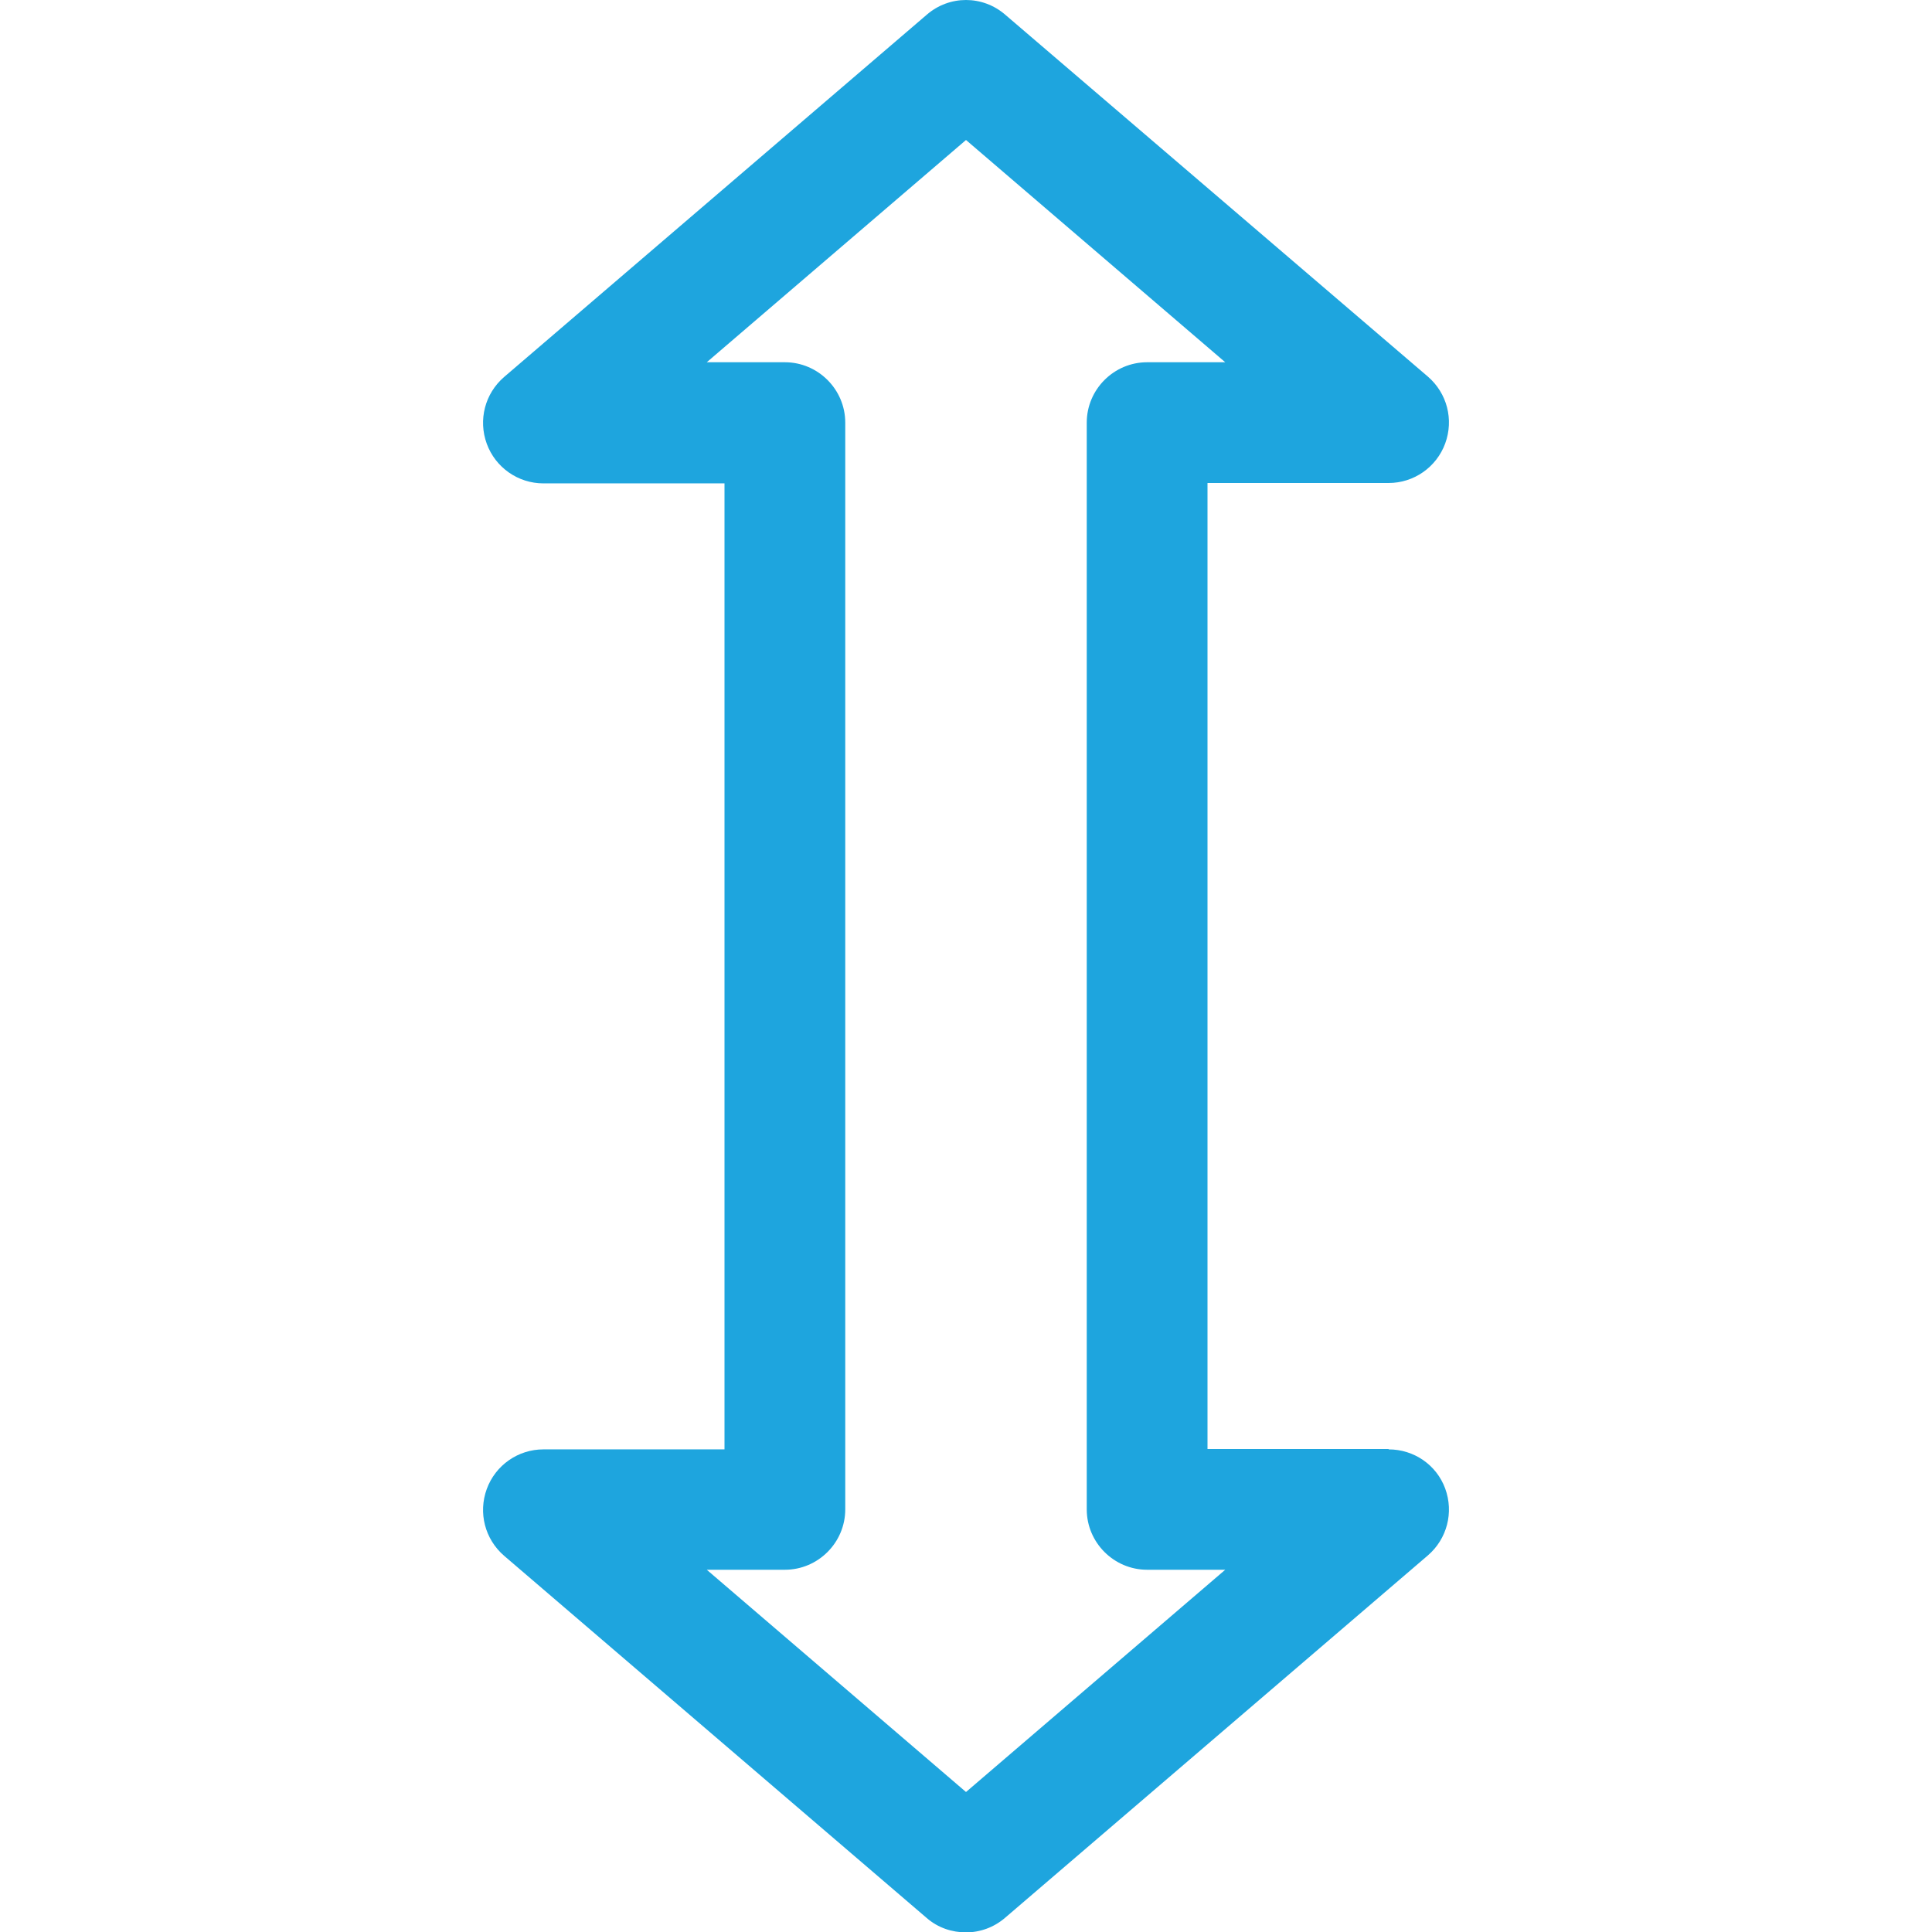 <svg xmlns="http://www.w3.org/2000/svg" id="Capa_1" viewBox="0 0 512 512"><defs><style> .st0 { fill: #1ea5de; } </style></defs><path class="st0" d="M368,384h-48V128h48c6.7,0,12.7-4.2,15-10.5,2.3-6.3.5-13.3-4.6-17.7L266.4,3.9c-6-5.2-14.8-5.2-20.8,0l-112,96c-5.1,4.4-6.9,11.4-4.6,17.7,2.3,6.3,8.3,10.5,15,10.5h48v256h-48c-6.7,0-12.7,4.2-15,10.5-2.3,6.3-.5,13.3,4.6,17.7l112,96c3,2.6,6.7,3.8,10.4,3.8s7.4-1.3,10.4-3.9l112-96c5.1-4.4,6.9-11.4,4.6-17.7-2.3-6.3-8.3-10.4-15-10.4ZM256,474.9l-68.7-58.9h20.7c8.8,0,16-7.2,16-16V112c0-8.8-7.2-16-16-16h-20.7l68.7-58.9,68.7,58.9h-20.7c-8.8,0-16,7.2-16,16v288c0,8.8,7.2,16,16,16h20.7l-68.7,58.9Z"></path></svg>